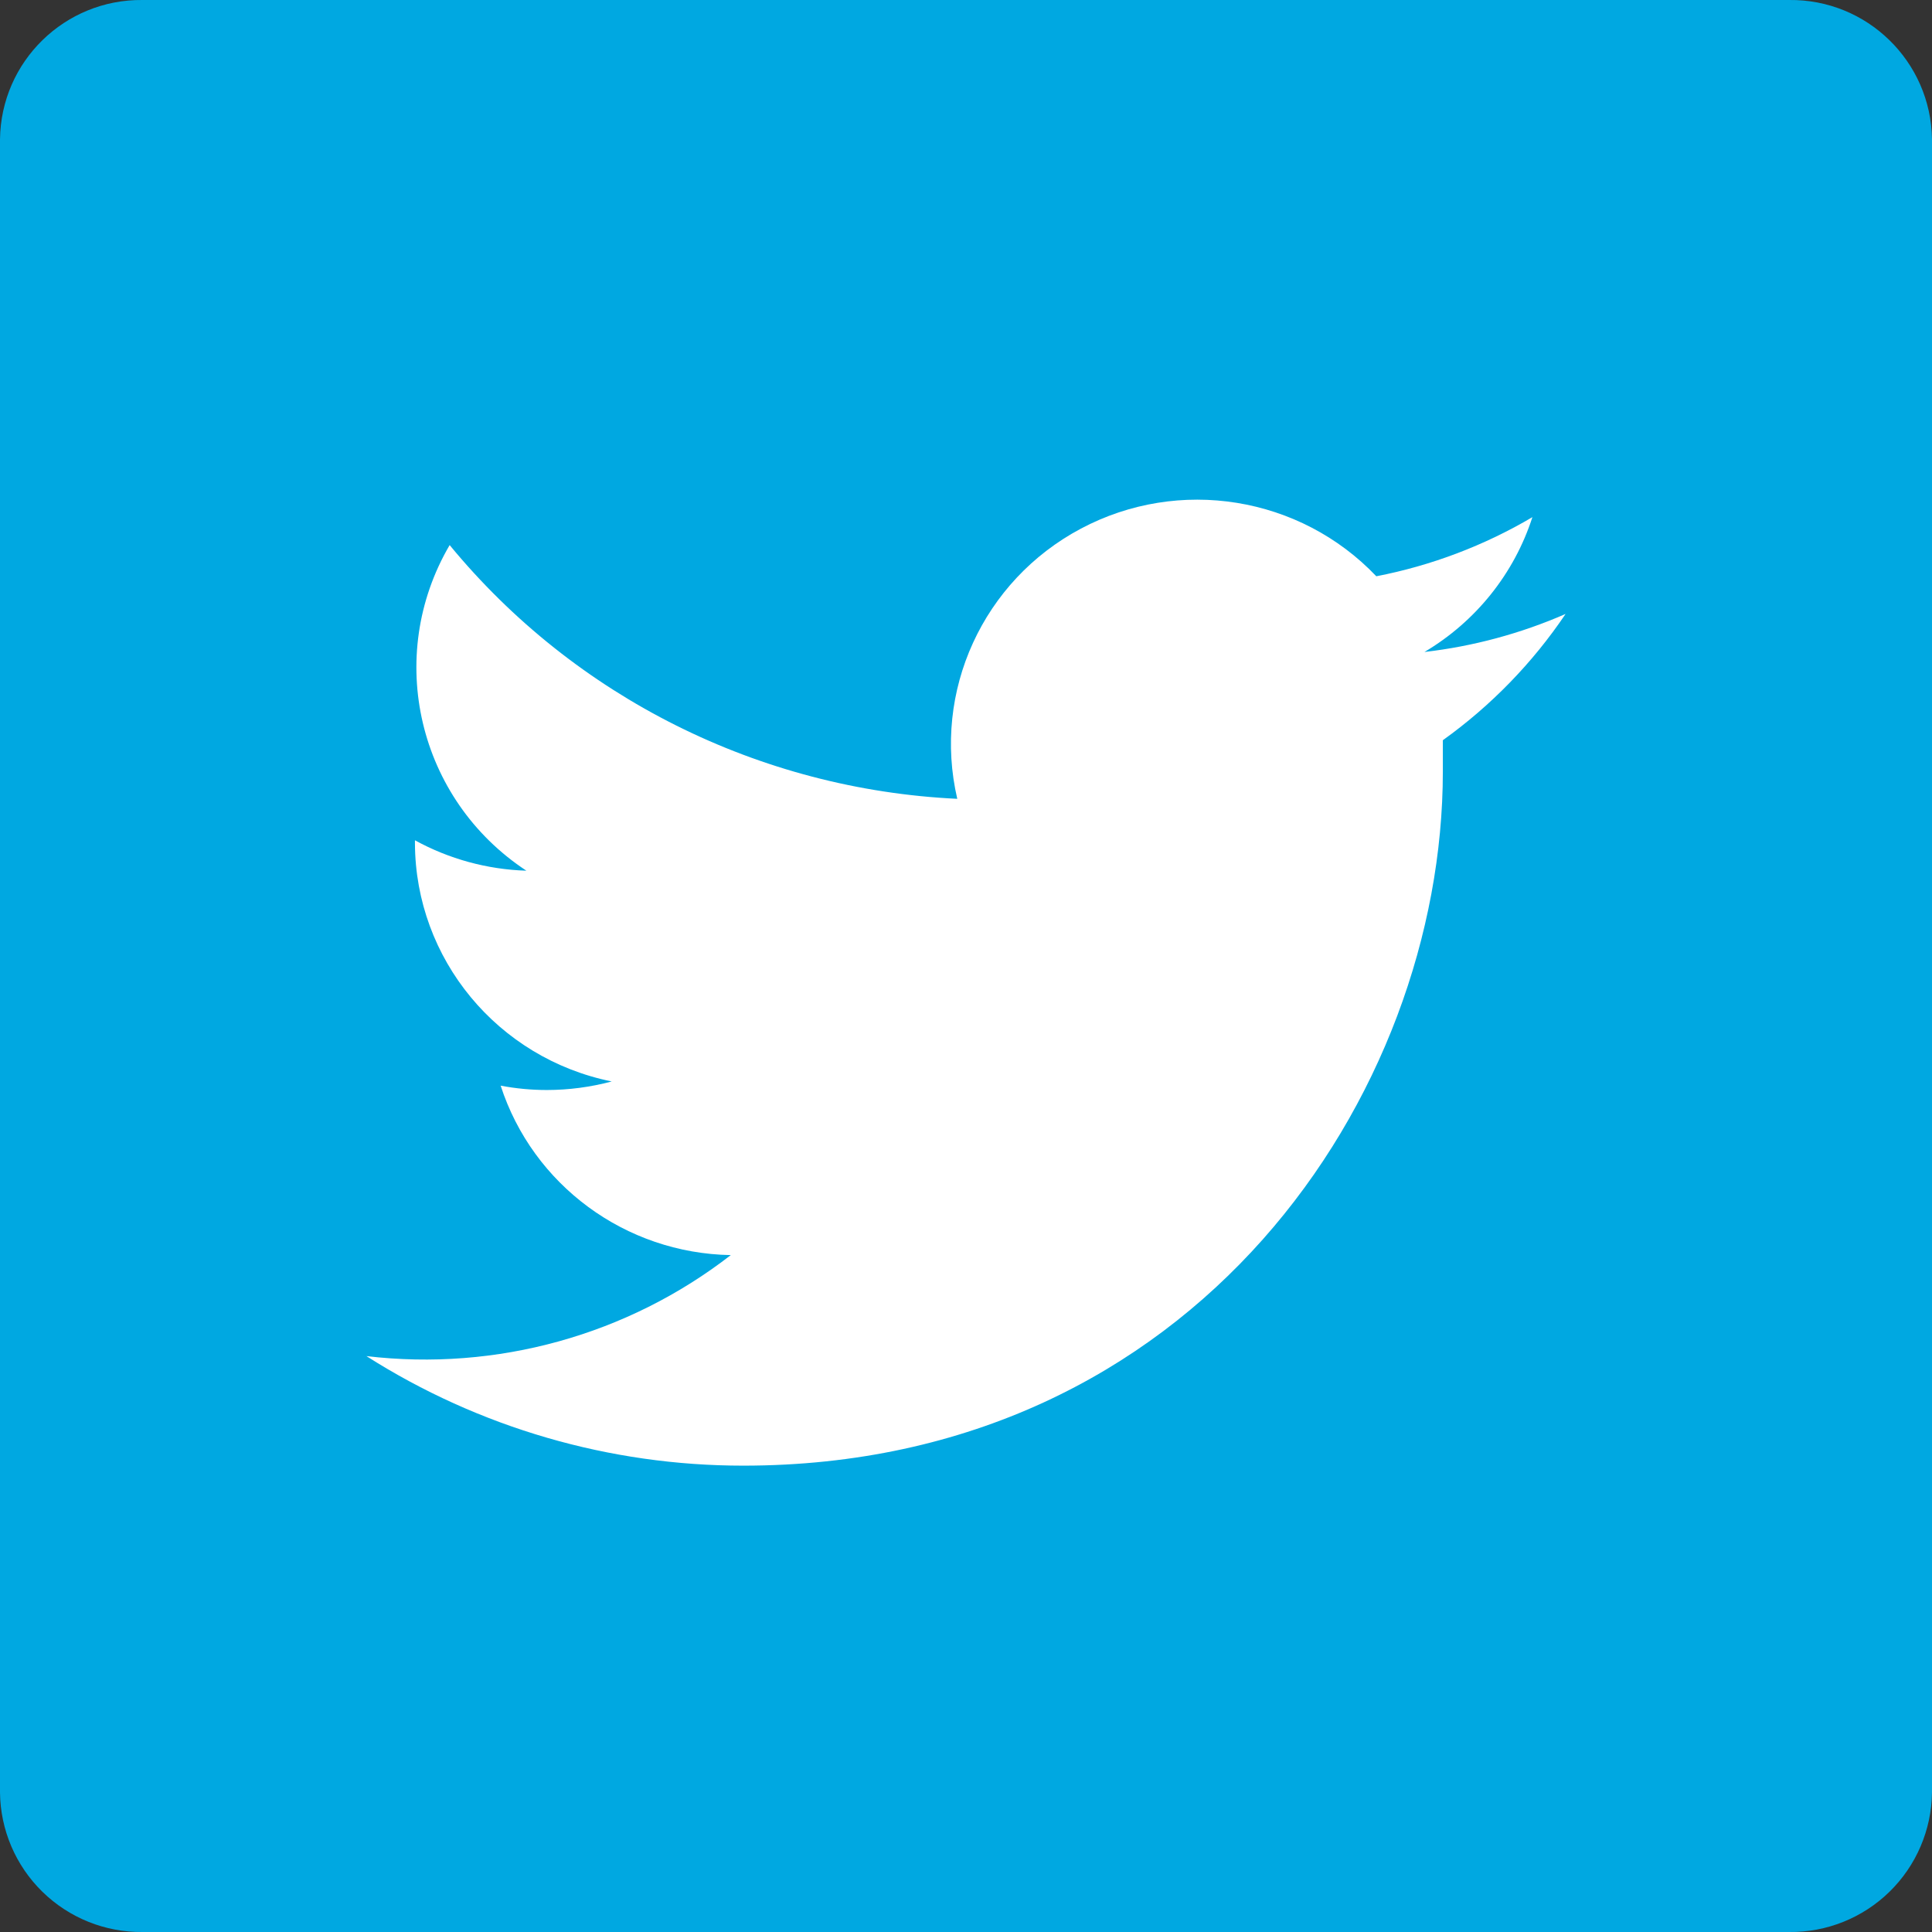 <?xml version="1.0" encoding="UTF-8"?>
<svg width="58px" height="58px" viewBox="0 0 58 58" version="1.1" xmlns="http://www.w3.org/2000/svg" xmlns:xlink="http://www.w3.org/1999/xlink">
    <rect x="0" y="0" width="58" height="58" fill="#333333" stroke="none"/>
    <title>Social Media Logo-TW</title>
    <g id="Page-1" stroke="none" stroke-width="1" fill="none" fill-rule="evenodd">
        <g id="Blog-Details--Desktop-HD" transform="translate(-151, -1103)">
            <g id="Social-Media-Logo-TW" transform="translate(151, 1103)">
                <path d="M53.708,0 L4.28,0 C1.944,-0.025 0.029,1.846 0,4.182 L0,53.812 C0.012,54.935 0.47,56.007 1.273,56.792 C2.076,57.578 3.157,58.012 4.28,58 L53.708,58 C54.832,58.014 55.916,57.58 56.721,56.795 C57.526,56.01 57.986,54.937 58,53.812 L58,4.182 C57.968,1.843 56.047,-0.029 53.708,0 Z" id="Path" fill="#00A8E1" fill-rule="nonzero"></path>
                <path d="M22.313,44 C35.894,44 43.315,32.843 43.315,23.164 C43.315,22.85 43.315,22.536 43.315,22.222 C44.761,21.186 46.009,19.902 47,18.431 C45.653,19.019 44.225,19.404 42.763,19.573 C44.304,18.66 45.457,17.221 46.004,15.525 C44.556,16.379 42.971,16.98 41.318,17.3 C39.027,14.893 35.394,14.306 32.451,15.869 C29.509,17.431 27.987,20.755 28.738,23.981 C22.799,23.701 17.259,20.932 13.499,16.364 C11.538,19.713 12.547,23.998 15.802,26.139 C14.629,26.102 13.483,25.789 12.457,25.226 L12.457,25.317 C12.47,28.787 14.936,31.771 18.364,32.466 C17.729,32.636 17.075,32.722 16.418,32.723 C15.952,32.723 15.487,32.679 15.03,32.592 C15.998,35.579 18.775,37.624 21.939,37.679 C18.839,40.083 14.907,41.173 11,40.711 C14.376,42.859 18.302,44.001 22.313,44" id="Path" fill="#FFFFFF" fill-rule="nonzero"></path>
                <rect id="Rectangle" x="0" y="0" width="58" height="58"></rect>
            </g>
        </g>
    </g>
</svg>
